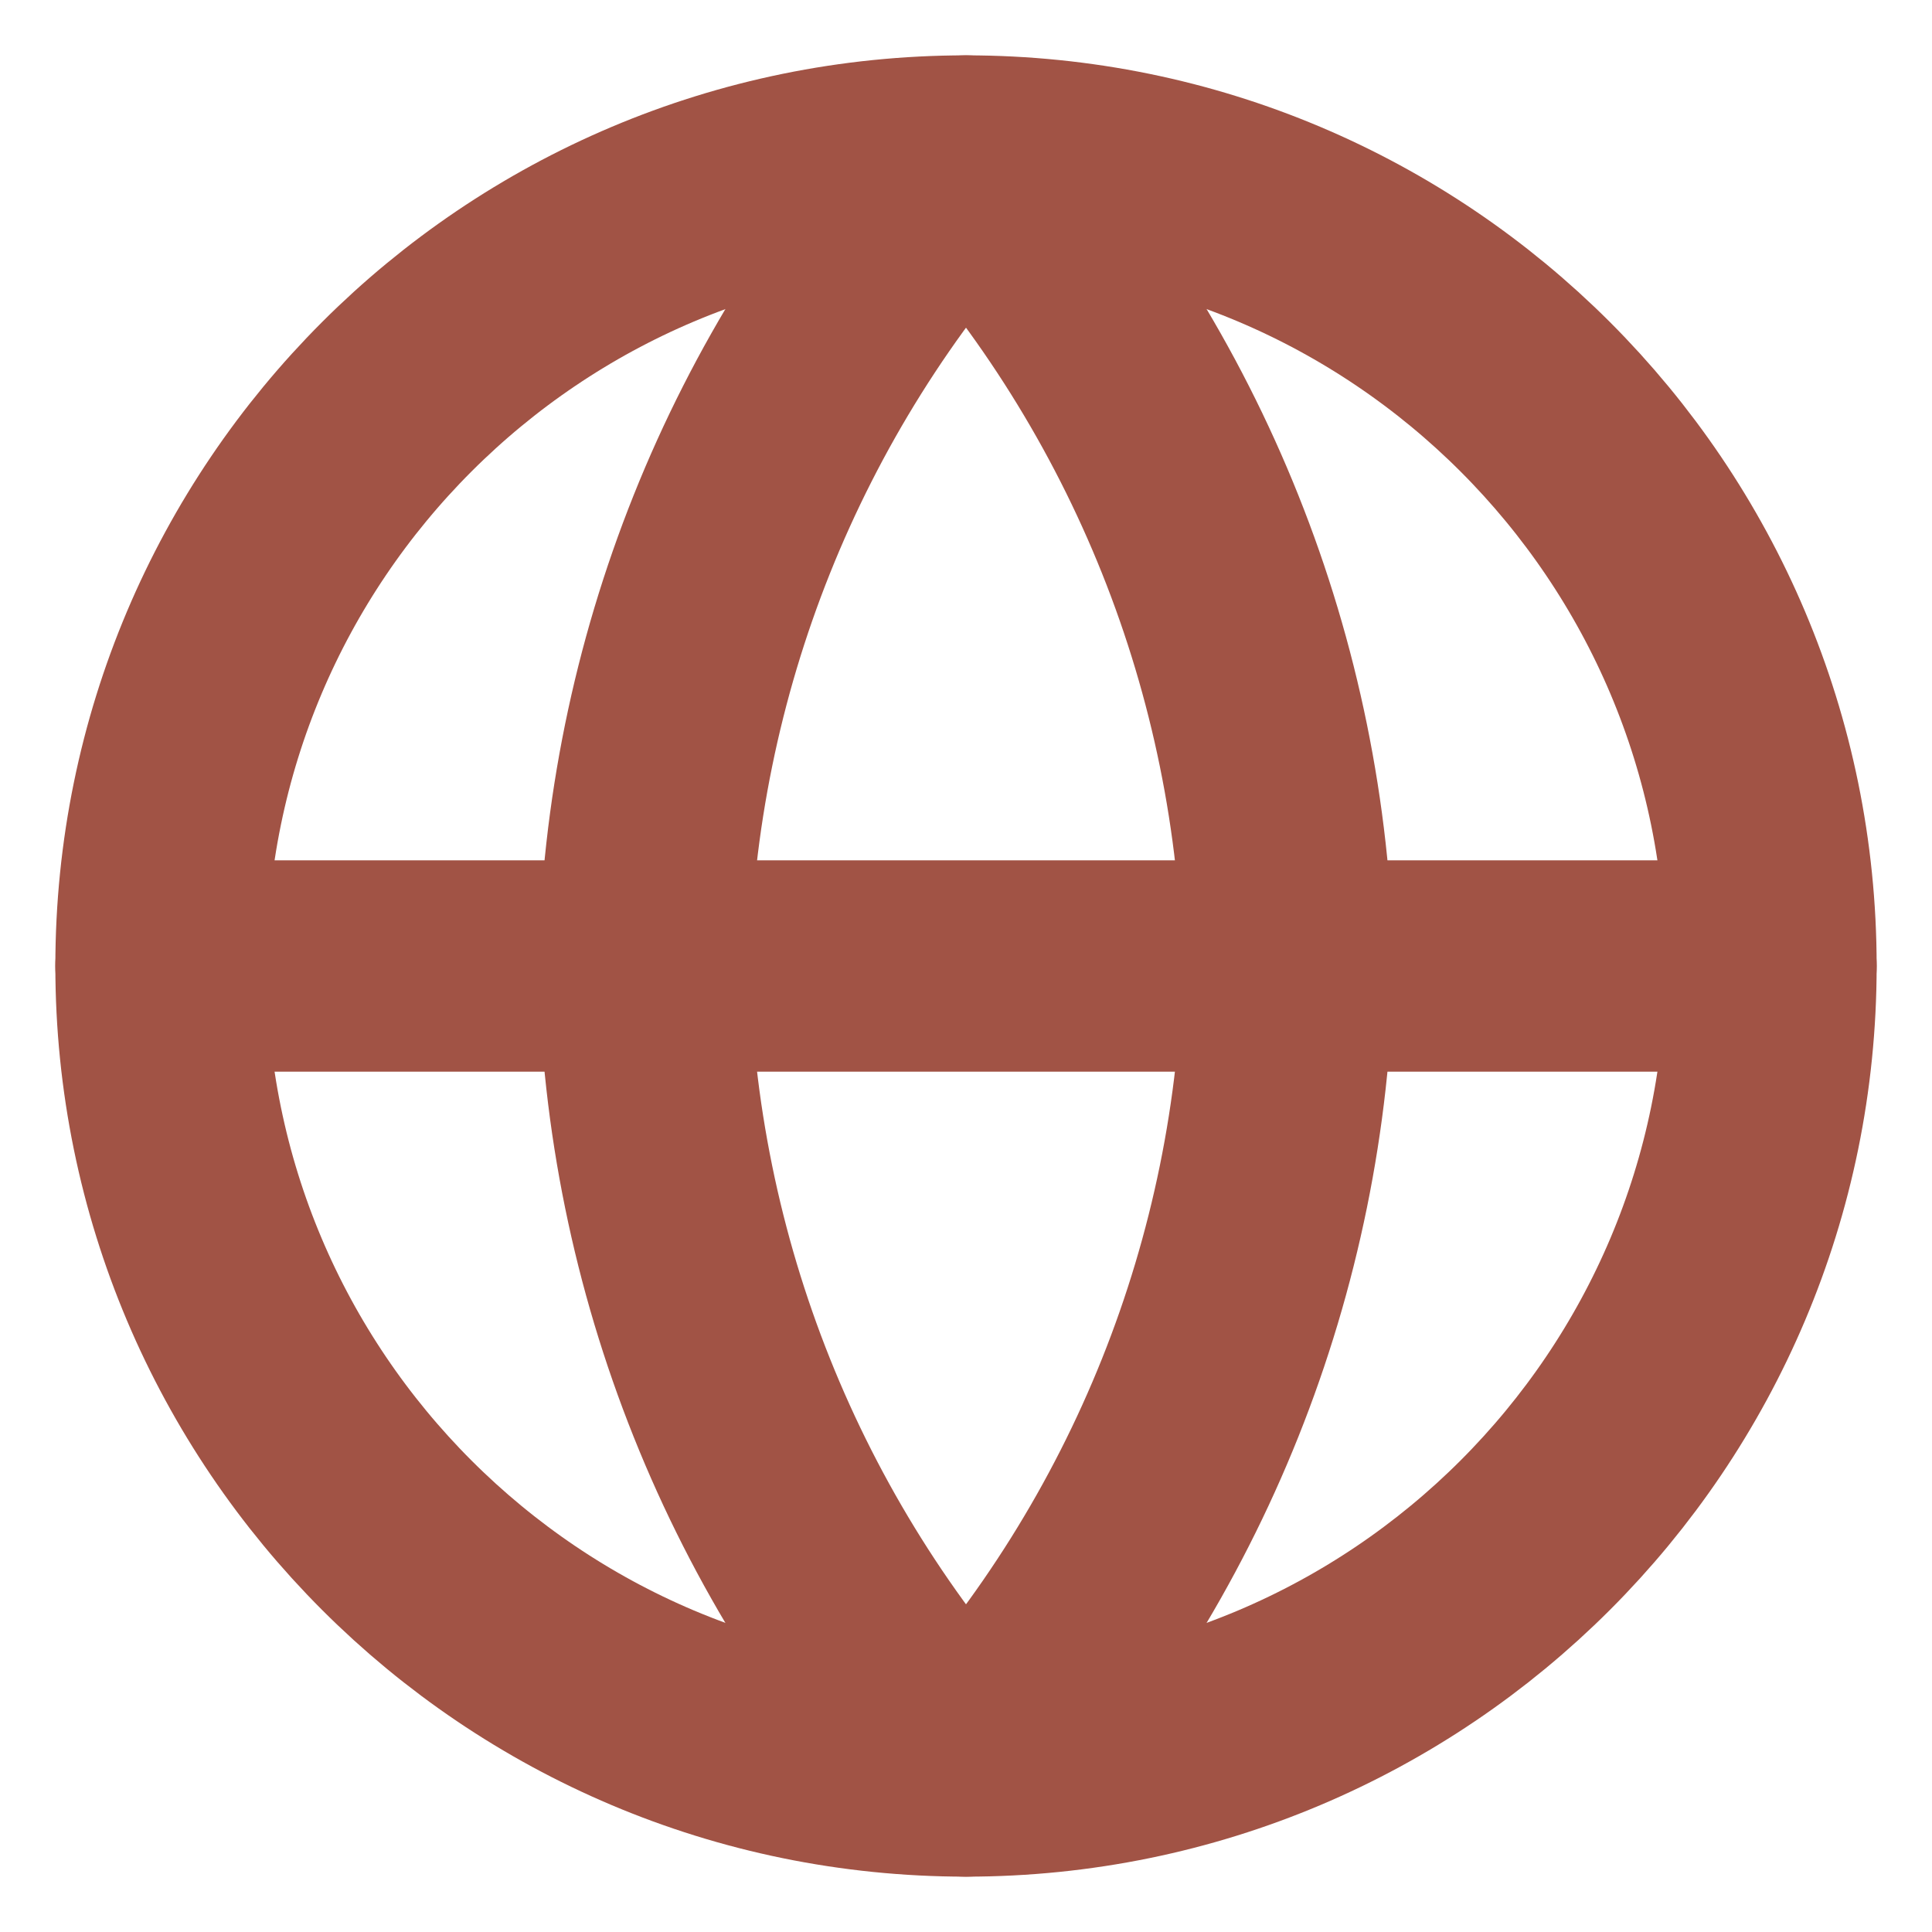 <?xml version="1.0" encoding="UTF-8"?> <svg xmlns="http://www.w3.org/2000/svg" width="128" height="128" viewBox="0 0 128 128" fill="none"> <path d="M64 117.333C93.455 117.333 117.333 93.455 117.333 64C117.333 34.545 93.455 10.667 64 10.667C34.545 10.667 10.667 34.545 10.667 64C10.667 93.455 34.545 117.333 64 117.333Z" stroke="#A15345" stroke-width="14" stroke-linecap="round" stroke-linejoin="round"></path> <path d="M10.667 64H117.333" stroke="#A15345" stroke-width="14" stroke-linecap="round" stroke-linejoin="round"></path> <path d="M64 10.667C77.34 25.271 84.921 44.224 85.333 64C84.921 83.776 77.34 102.729 64 117.333C50.66 102.729 43.079 83.776 42.667 64C43.079 44.224 50.66 25.271 64 10.667V10.667Z" stroke="#A15345" stroke-width="14" stroke-linecap="round" stroke-linejoin="round"></path> </svg> 